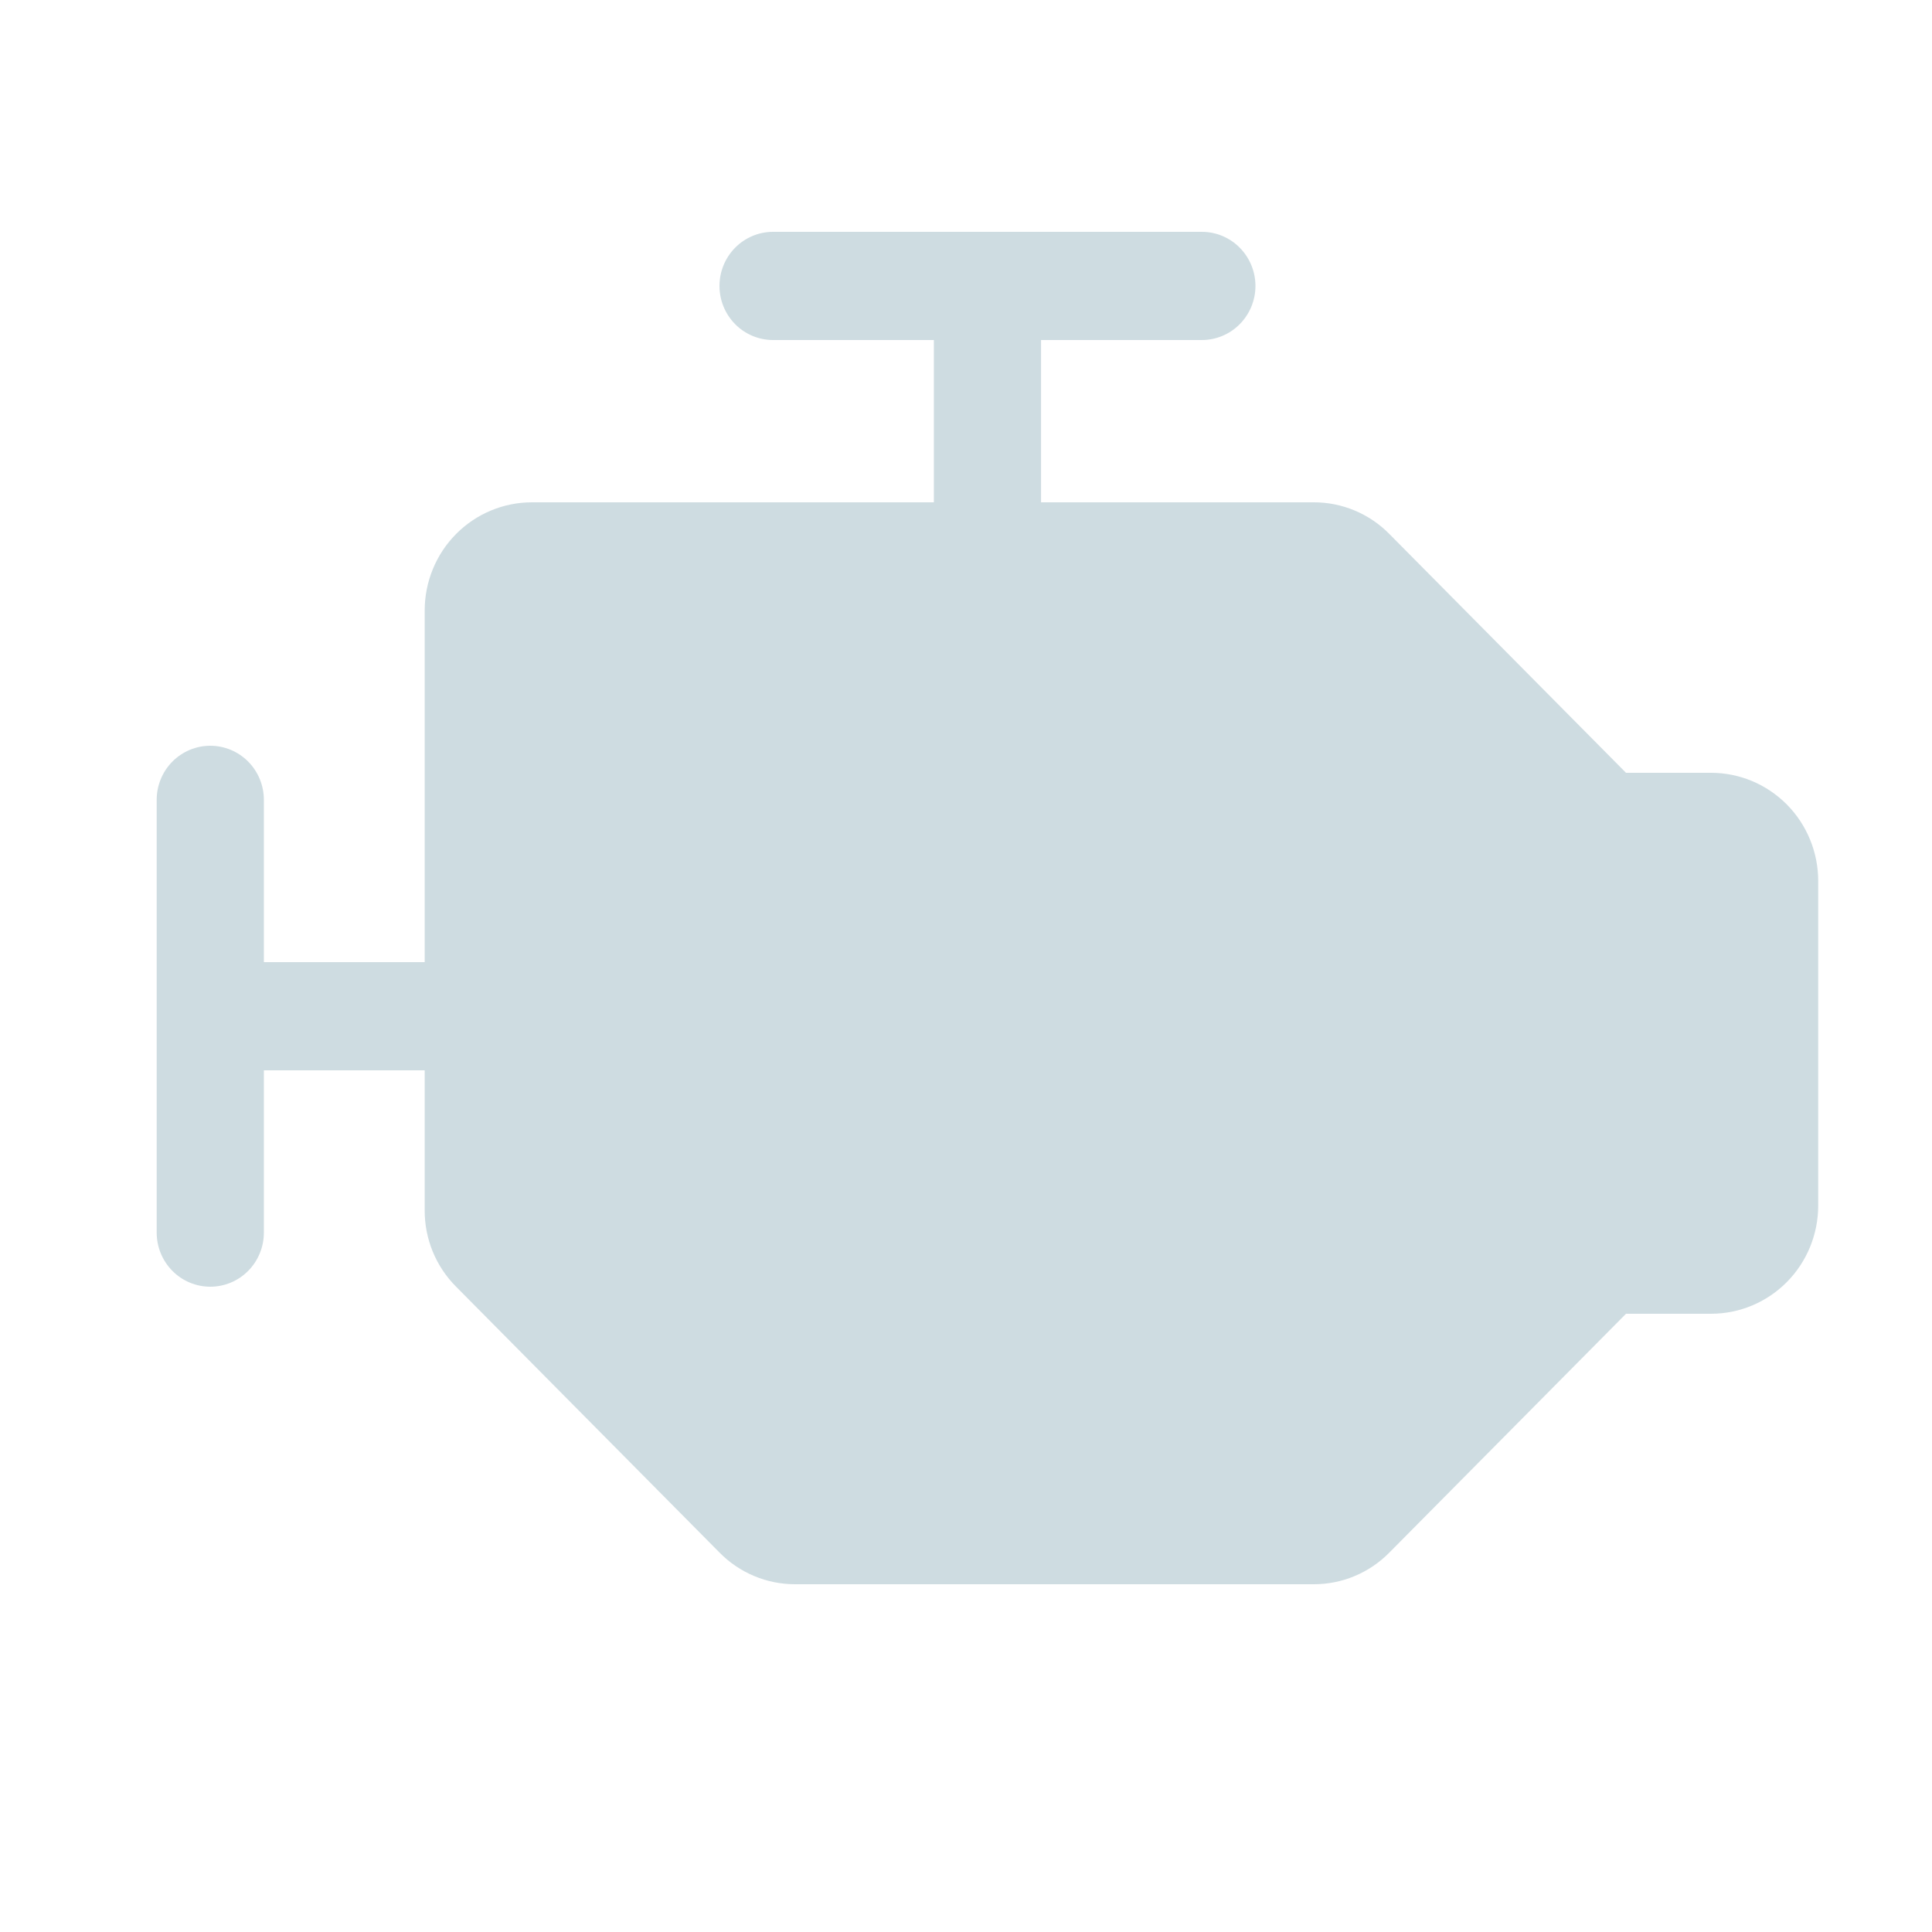<?xml version="1.0" encoding="UTF-8"?> <svg xmlns="http://www.w3.org/2000/svg" width="50" height="50" viewBox="0 0 50 50" fill="none"><g clip-path="url(#clip0_318_82)"><path d="M47.055 22.8V31.2C47.055 31.943 46.763 32.655 46.243 33.18C45.722 33.705 45.017 34 44.281 34H42.081L35.958 40.179C35.702 40.44 35.396 40.647 35.059 40.788C34.723 40.929 34.362 41.001 33.997 41H20.581C20.216 41.001 19.855 40.929 19.519 40.788C19.182 40.647 18.876 40.44 18.62 40.179L11.804 33.3C11.545 33.041 11.34 32.733 11.2 32.393C11.061 32.053 10.989 31.689 10.991 31.321V27.7H6.829V31.9C6.829 32.271 6.683 32.627 6.423 32.89C6.163 33.153 5.81 33.3 5.442 33.3C5.074 33.3 4.722 33.153 4.461 32.89C4.201 32.627 4.055 32.271 4.055 31.9V20.7C4.055 20.329 4.201 19.973 4.461 19.71C4.722 19.448 5.074 19.3 5.442 19.3C5.81 19.3 6.163 19.448 6.423 19.71C6.683 19.973 6.829 20.329 6.829 20.7V24.9H10.991V15.8C10.991 15.057 11.283 14.345 11.803 13.82C12.323 13.295 13.029 13 13.765 13H24.168V8.8H20.007C19.639 8.8 19.286 8.652 19.026 8.39C18.766 8.127 18.62 7.771 18.62 7.4C18.62 7.029 18.766 6.673 19.026 6.41C19.286 6.147 19.639 6 20.007 6H31.104C31.471 6 31.824 6.147 32.084 6.41C32.344 6.673 32.491 7.029 32.491 7.4C32.491 7.771 32.344 8.127 32.084 8.39C31.824 8.652 31.471 8.8 31.104 8.8H26.942V13H33.997C34.362 12.999 34.723 13.071 35.059 13.212C35.396 13.353 35.702 13.56 35.958 13.821L42.081 20H44.281C45.017 20 45.722 20.295 46.243 20.82C46.763 21.345 47.055 22.057 47.055 22.8Z" fill="#CEDCE1"></path></g><defs><clipPath id="clip0_318_82"><rect width="49.028" height="49.028" fill="white" transform="translate(0.055)"></rect></clipPath></defs></svg> 